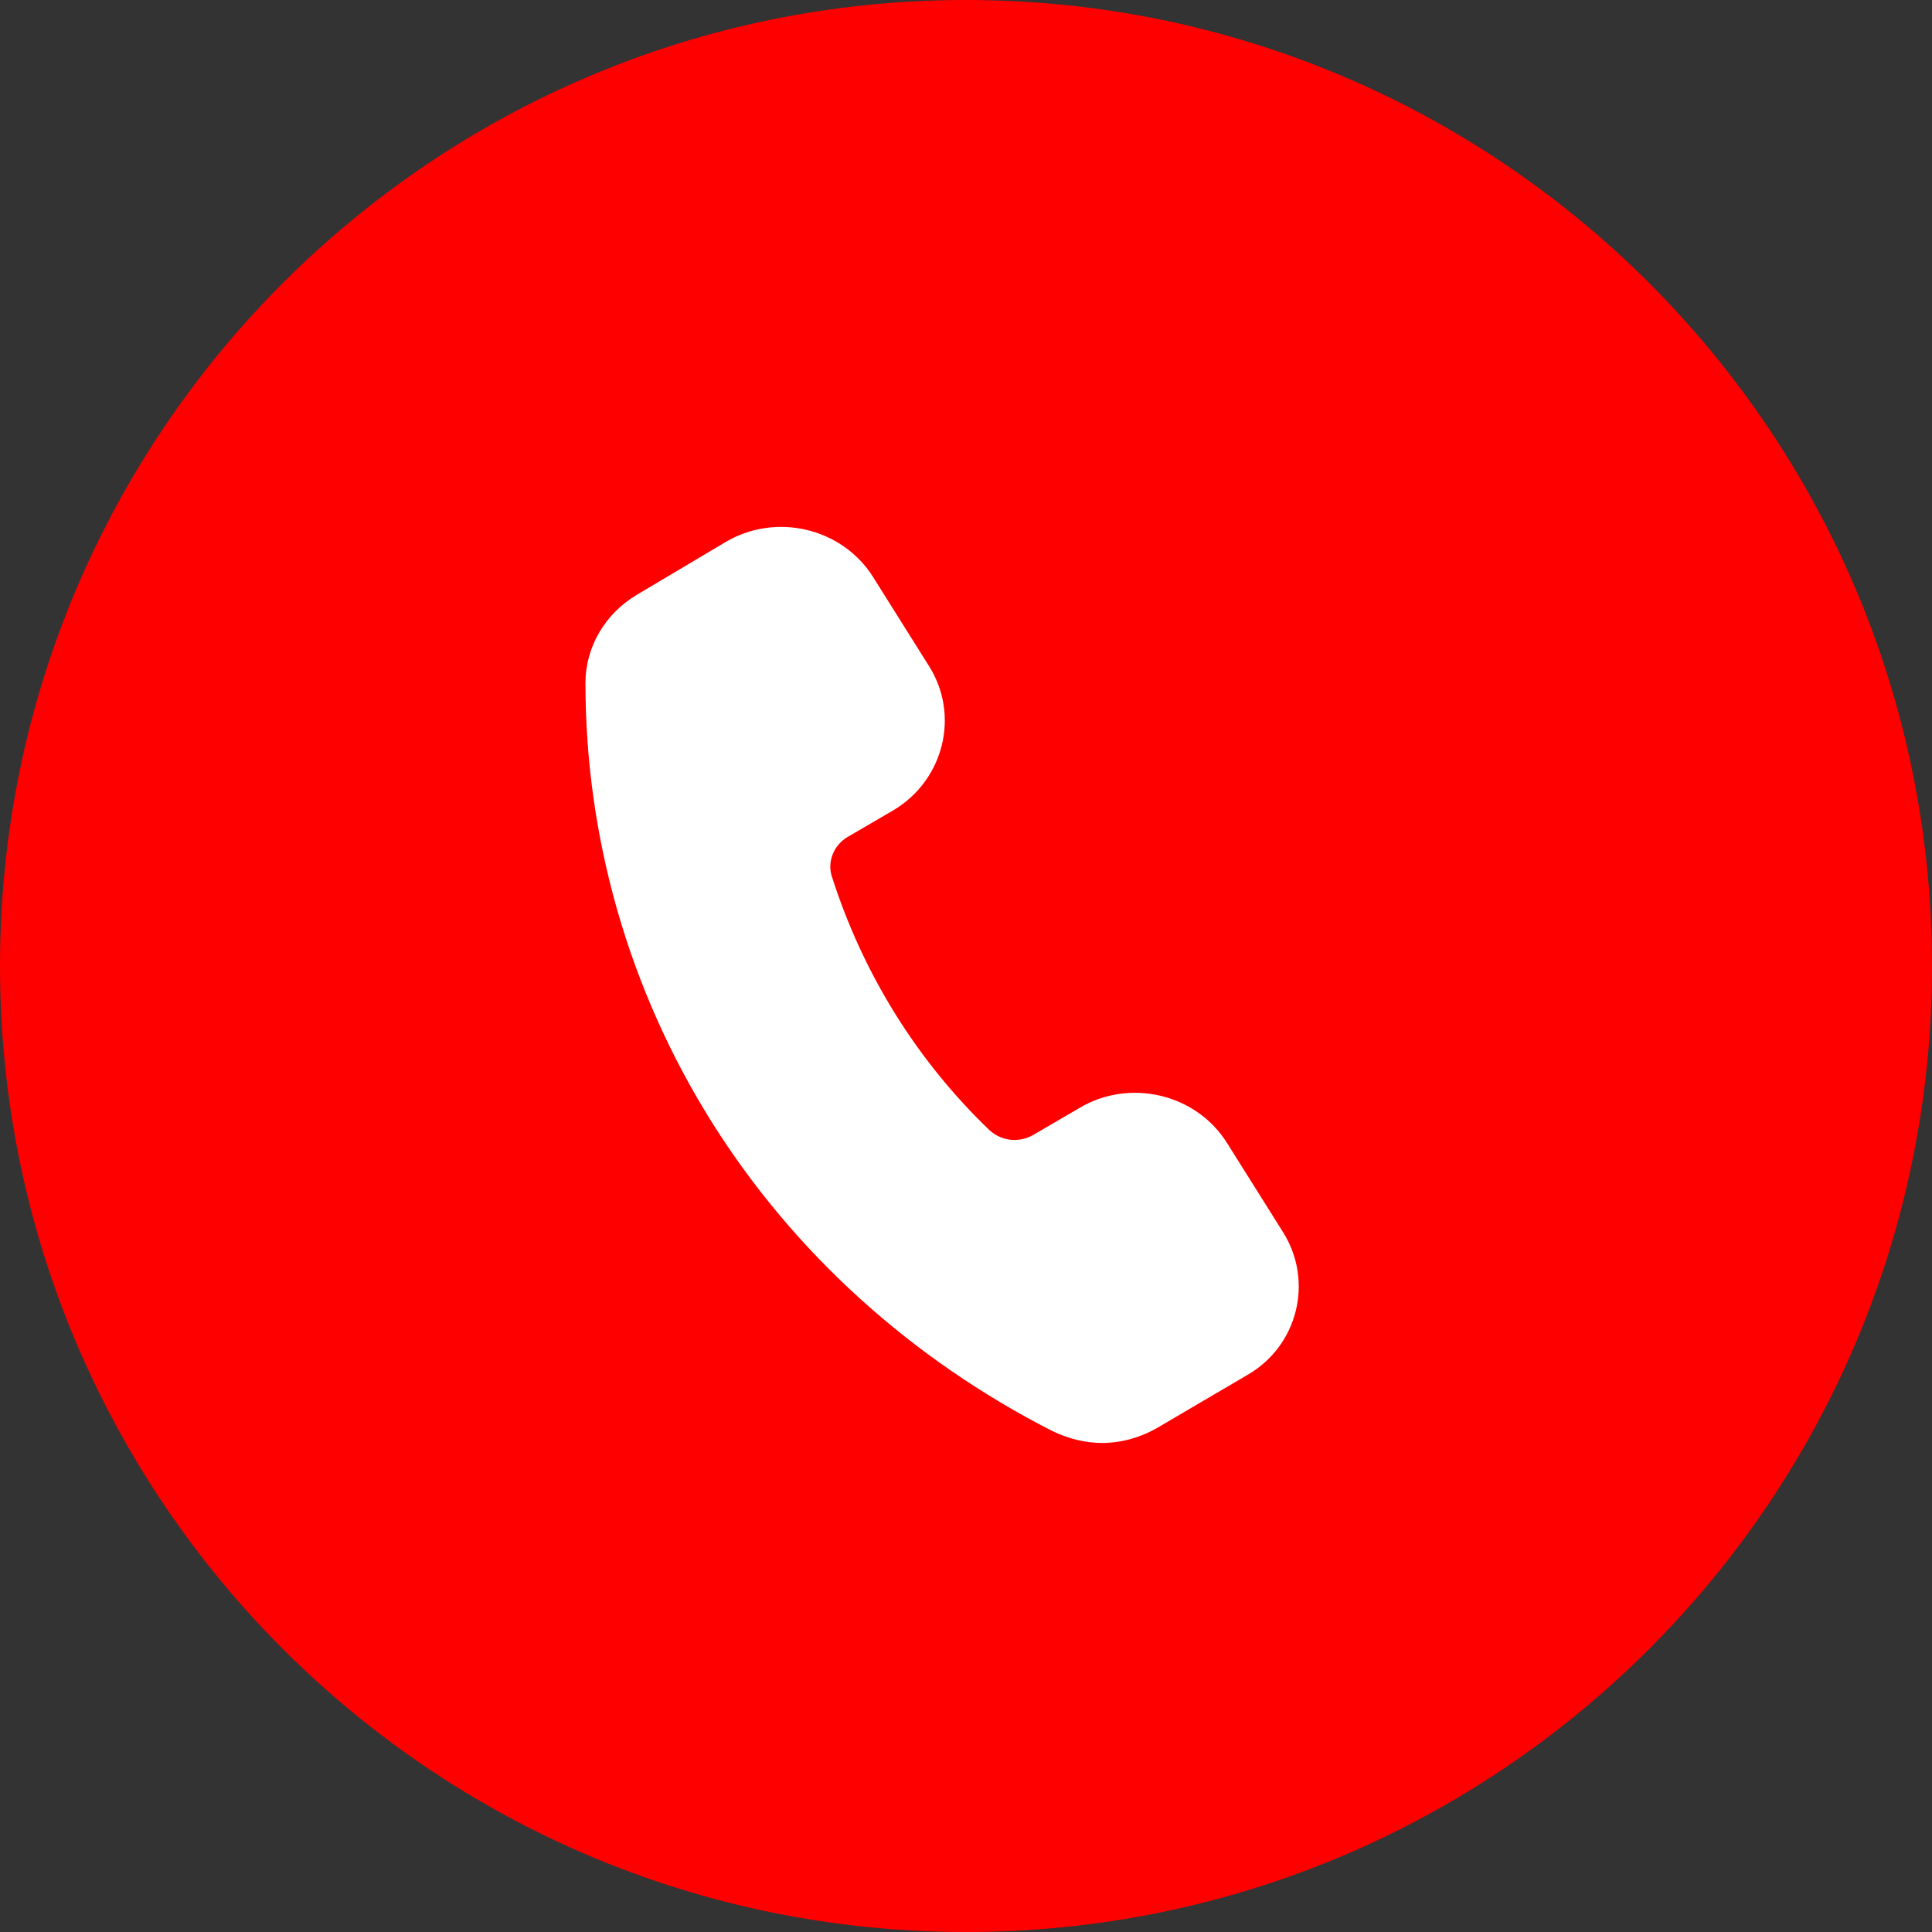 <svg width="33" height="33" viewBox="0 0 33 33" fill="none" xmlns="http://www.w3.org/2000/svg">
<rect x="0" y="0" width="33" height="33" fill="#333333" stroke="none"/>
<path d="M16.5 33C25.613 33 33 25.613 33 16.5C33 7.387 25.613 0 16.5 0C7.387 0 0 7.387 0 16.5C0 25.613 7.387 33 16.5 33Z" fill="#FF0000"/>
<path d="M21.914 21.044L20.956 19.519C20.427 18.68 19.293 18.413 18.432 18.928L17.649 19.385C17.415 19.519 17.121 19.5 16.906 19.309C15.654 18.108 14.734 16.621 14.206 14.962C14.128 14.715 14.245 14.429 14.48 14.295L15.263 13.838C16.123 13.323 16.397 12.217 15.869 11.378L14.911 9.853C14.382 9.014 13.248 8.748 12.387 9.262L10.88 10.158C10.333 10.482 10 11.054 10 11.664C10 14.314 10.743 16.907 12.152 19.157C13.561 21.406 15.576 23.217 17.962 24.437C18.236 24.571 18.53 24.647 18.823 24.647C19.156 24.647 19.488 24.552 19.782 24.38L21.308 23.484C22.169 22.988 22.443 21.883 21.914 21.044Z" fill="white"/>
</svg>
